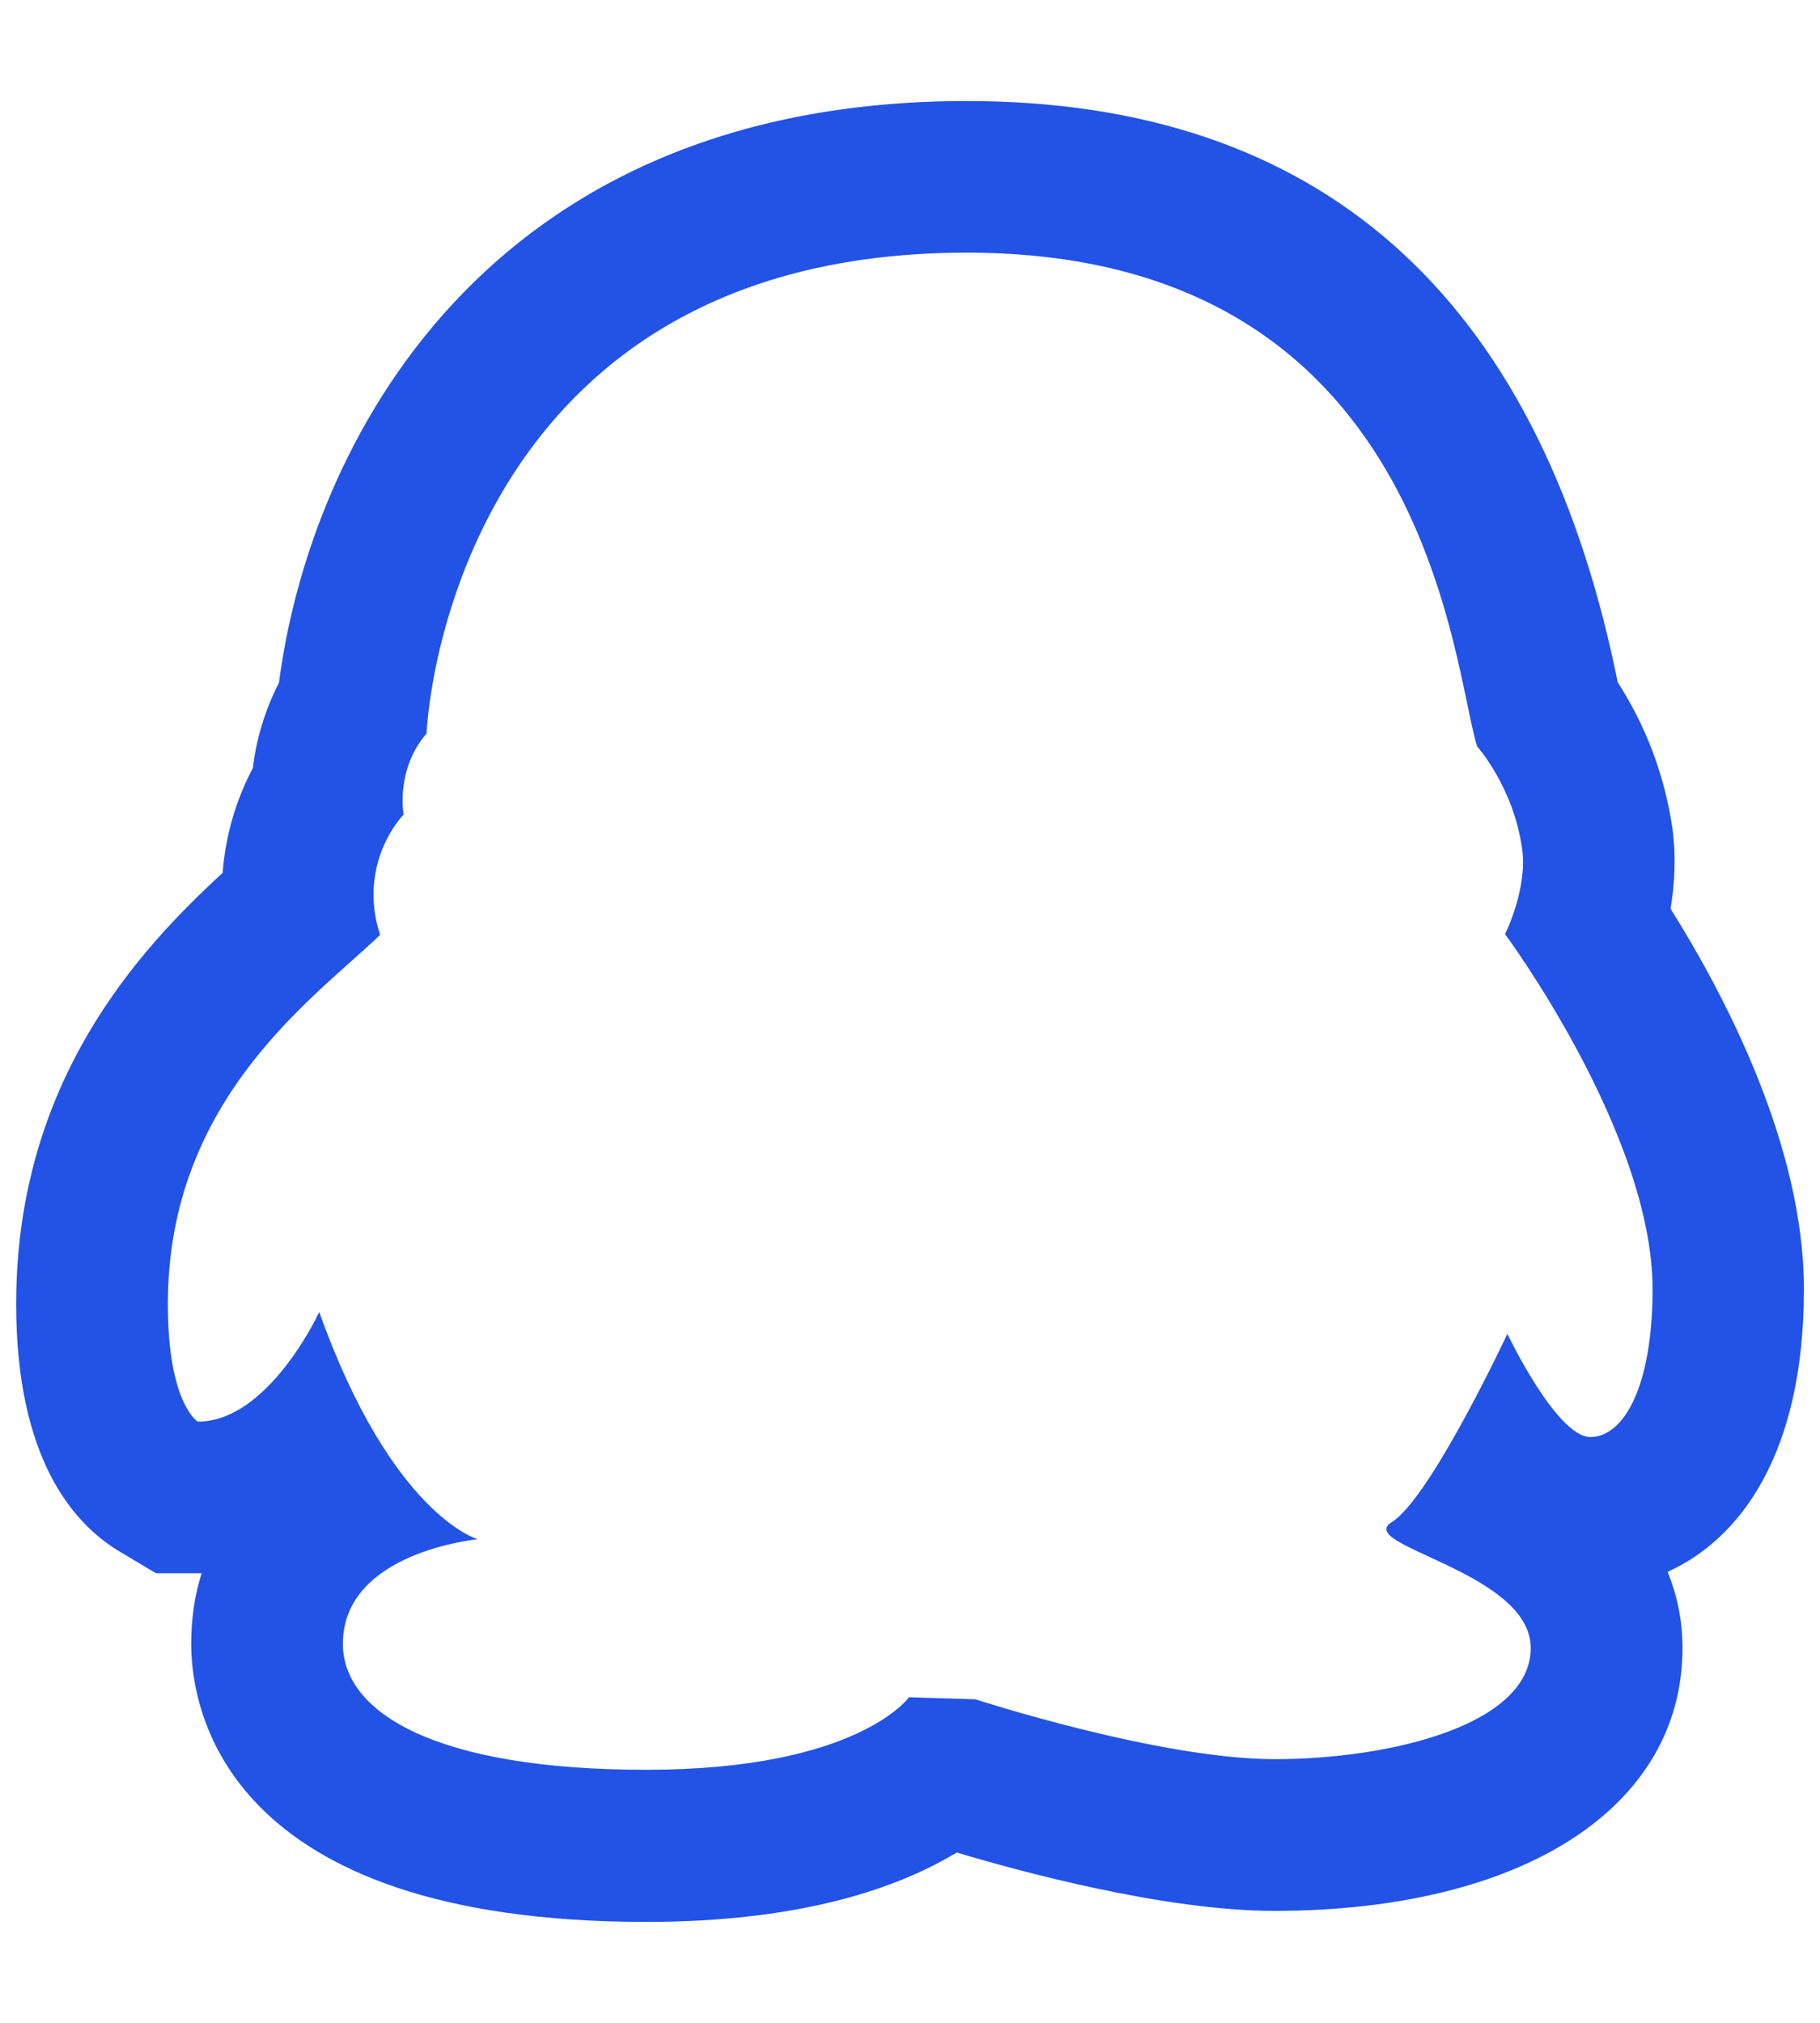 <svg width="18" height="20" viewBox="0 0 18 20" fill="none" xmlns="http://www.w3.org/2000/svg">
<path id="Vector" d="M9.561 2.498C14.126 2.498 14.358 6.576 14.609 7.38C14.609 7.38 14.969 7.781 15.054 8.393C15.11 8.788 14.885 9.236 14.885 9.236C14.885 9.236 16.344 11.202 16.344 12.746C16.344 13.71 16.059 14.208 15.729 14.208C15.394 14.208 14.908 13.188 14.908 13.188C14.908 13.188 14.146 14.815 13.765 15.049C13.385 15.281 15.139 15.536 15.139 16.294C15.139 17.056 13.745 17.393 12.606 17.393C11.463 17.393 9.646 16.801 9.646 16.801L8.99 16.781C8.99 16.781 8.484 17.498 6.391 17.498C4.299 17.498 3.391 16.93 3.391 16.253C3.391 15.342 4.725 15.219 4.725 15.219C4.725 15.219 3.875 14.982 3.157 12.972C3.157 12.972 2.659 14.056 1.956 14.056C1.956 14.056 1.66 13.88 1.66 12.893C1.66 10.851 3.128 9.854 3.76 9.242C3.76 9.242 3.655 8.976 3.711 8.645C3.772 8.276 3.992 8.053 3.992 8.053C3.992 8.053 3.909 7.611 4.218 7.253C4.279 6.26 4.998 2.498 9.561 2.498ZM9.561 0.999C4.763 0.999 3.06 4.441 2.759 6.75C2.615 7.031 2.533 7.32 2.501 7.593C2.331 7.915 2.229 8.268 2.202 8.63C1.37 9.395 0.16 10.698 0.16 12.893C0.16 14.416 0.72 15.067 1.191 15.345L1.543 15.555H1.994C1.926 15.77 1.891 16.002 1.891 16.253C1.891 16.898 2.217 19.002 6.391 19.002C7.921 19.002 8.876 18.67 9.462 18.316C10.077 18.5 11.515 18.893 12.603 18.893C15.055 18.893 16.64 17.873 16.64 16.294C16.64 16.013 16.584 15.764 16.493 15.541C17.217 15.213 17.841 14.367 17.841 12.746C17.841 11.325 17.055 9.834 16.522 8.985C16.563 8.742 16.578 8.469 16.54 8.188C16.465 7.673 16.28 7.18 15.998 6.744L15.981 6.656C15.195 2.9 13.033 0.999 9.561 0.999Z" fill="#2253E6"/>
</svg>

